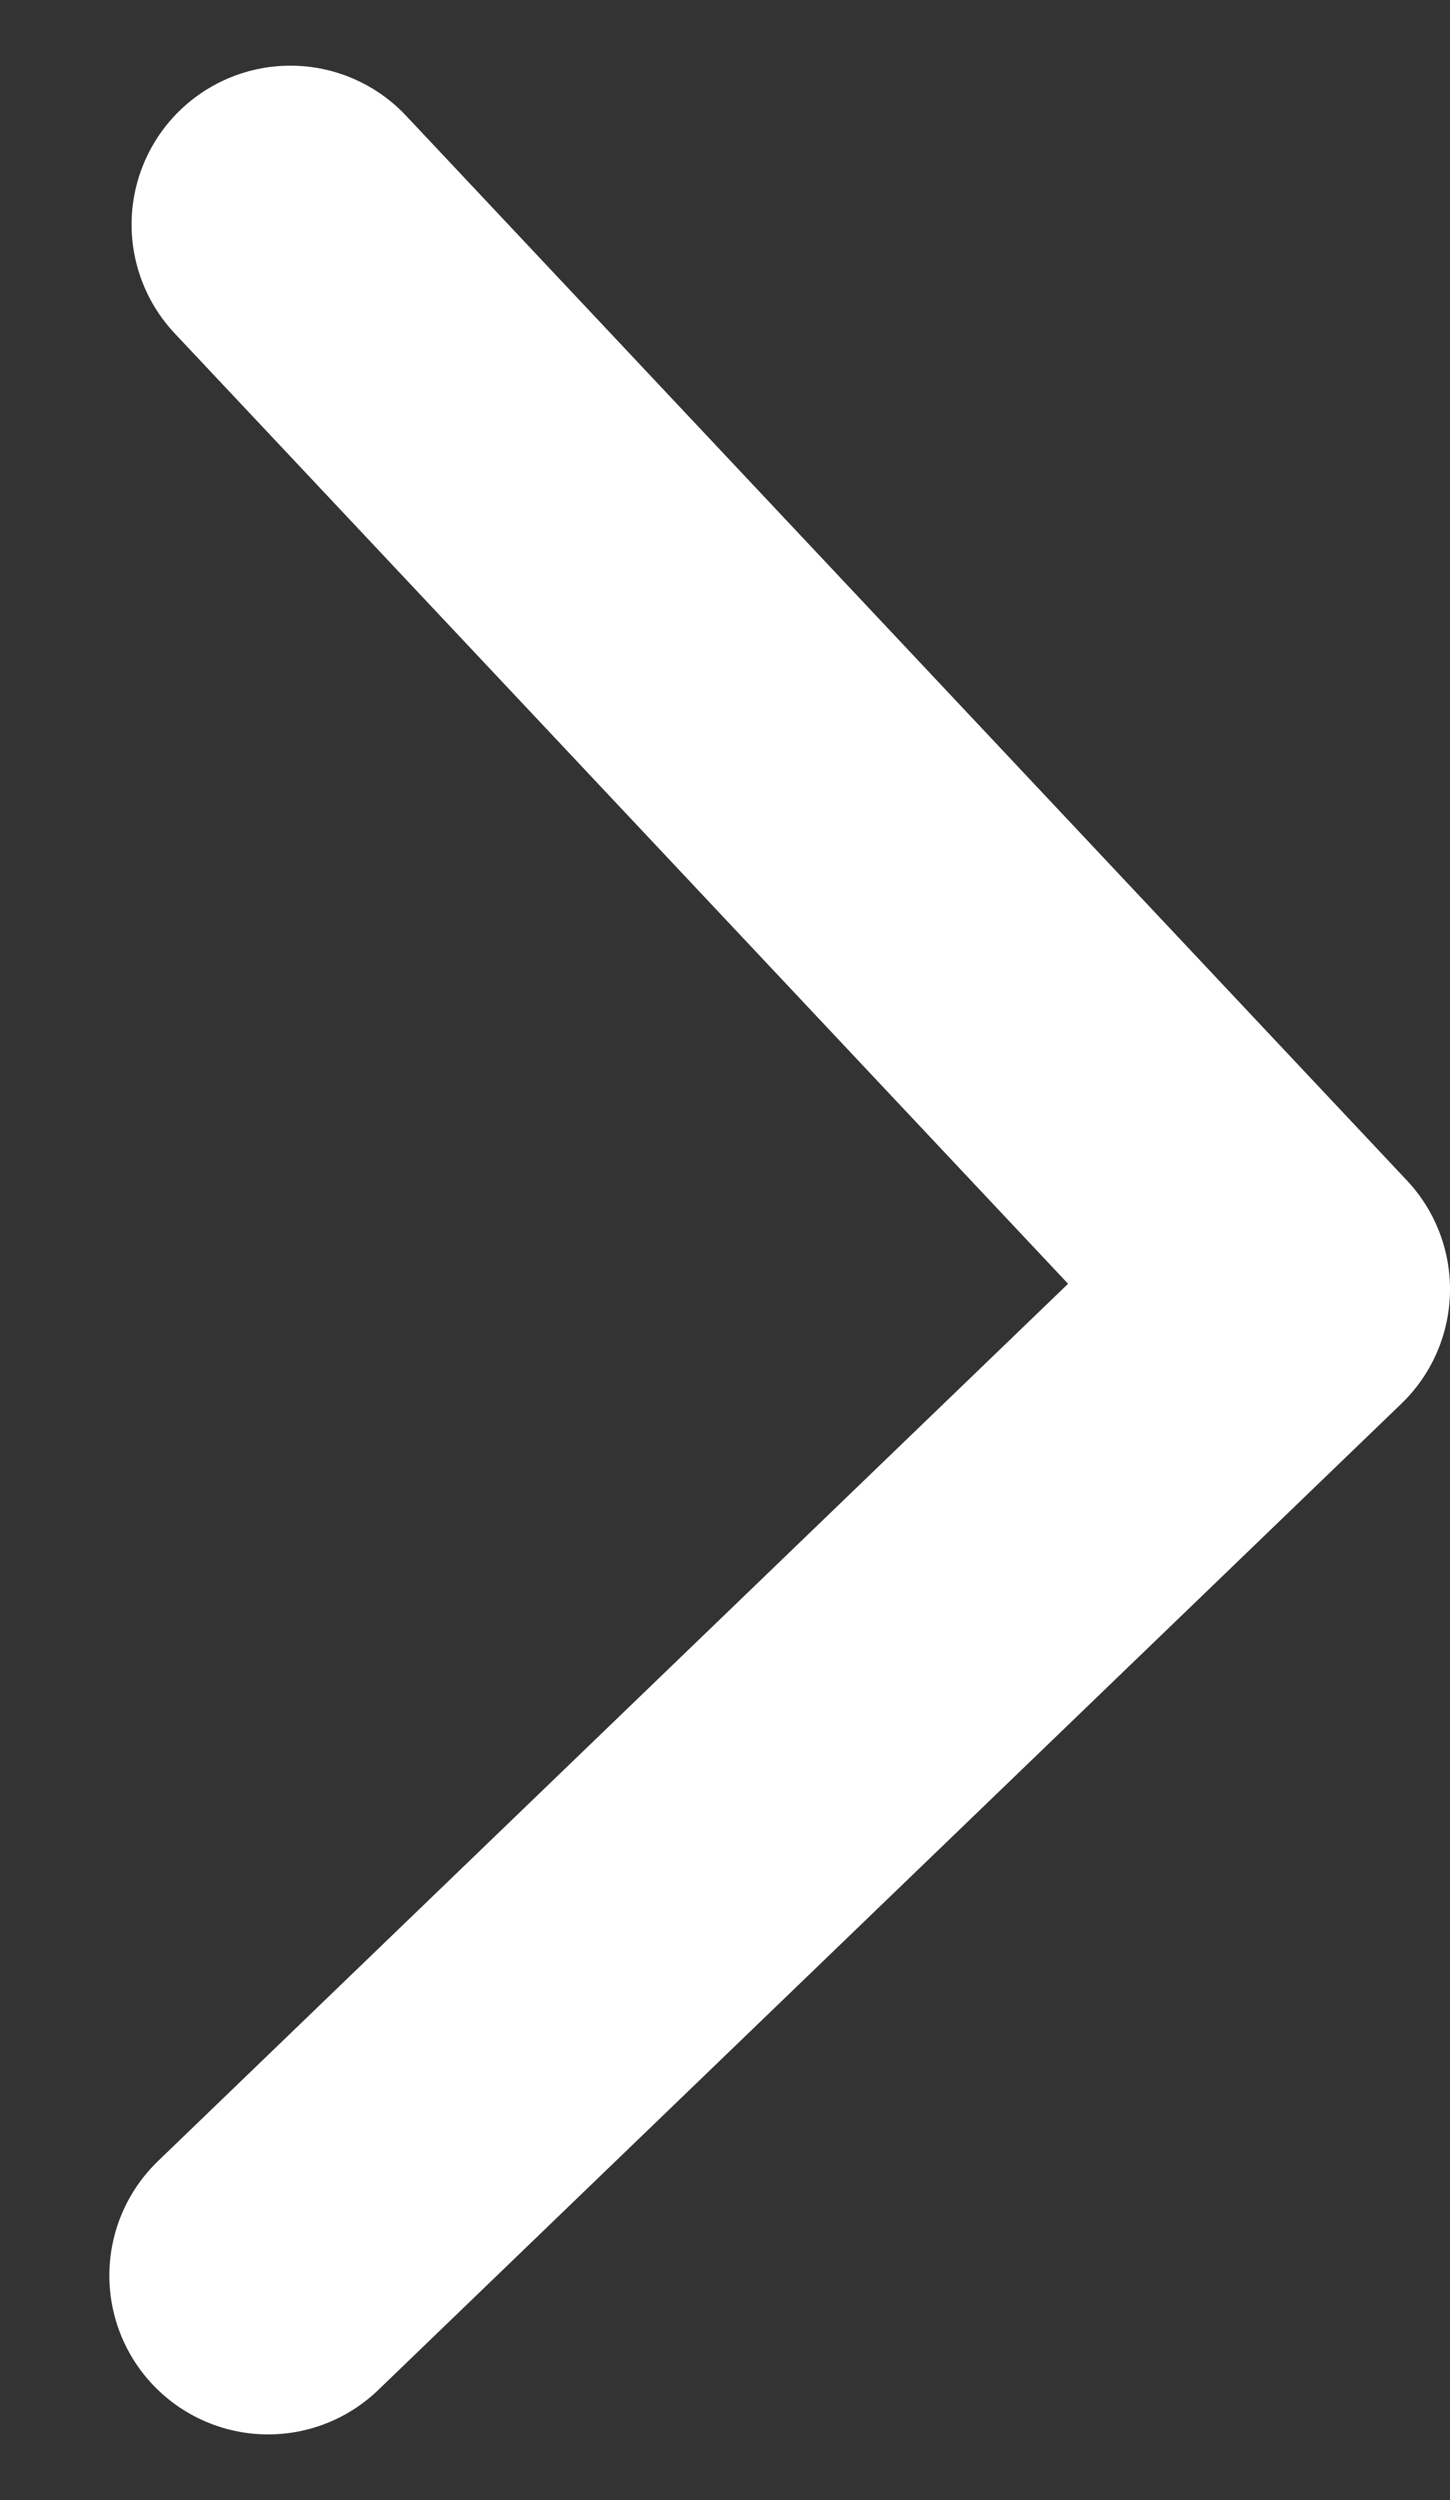 <svg xmlns="http://www.w3.org/2000/svg" width="13.698" height="23.606" viewBox="0 0 13.698 23.606">
  <rect x="0" y="0" width="13.698" height="23.606" fill="#333333" stroke="none"/>
  <g id="Group_164468" data-name="Group 164468" transform="translate(0 2.12)">
    <ellipse id="Ellipse_85" data-name="Ellipse 85" cx="6.755" cy="5.79" rx="6.755" ry="5.79" transform="translate(0 3.713)" fill="none" opacity="0"/>
    <path id="Path_201" data-name="Path 201" d="M0,9.455,10.053,0l9.312,9.665" transform="translate(12.198 0) rotate(90)" fill="none" stroke="#fff" stroke-linecap="round" stroke-linejoin="round" stroke-width="3"/>
  </g>
</svg>
